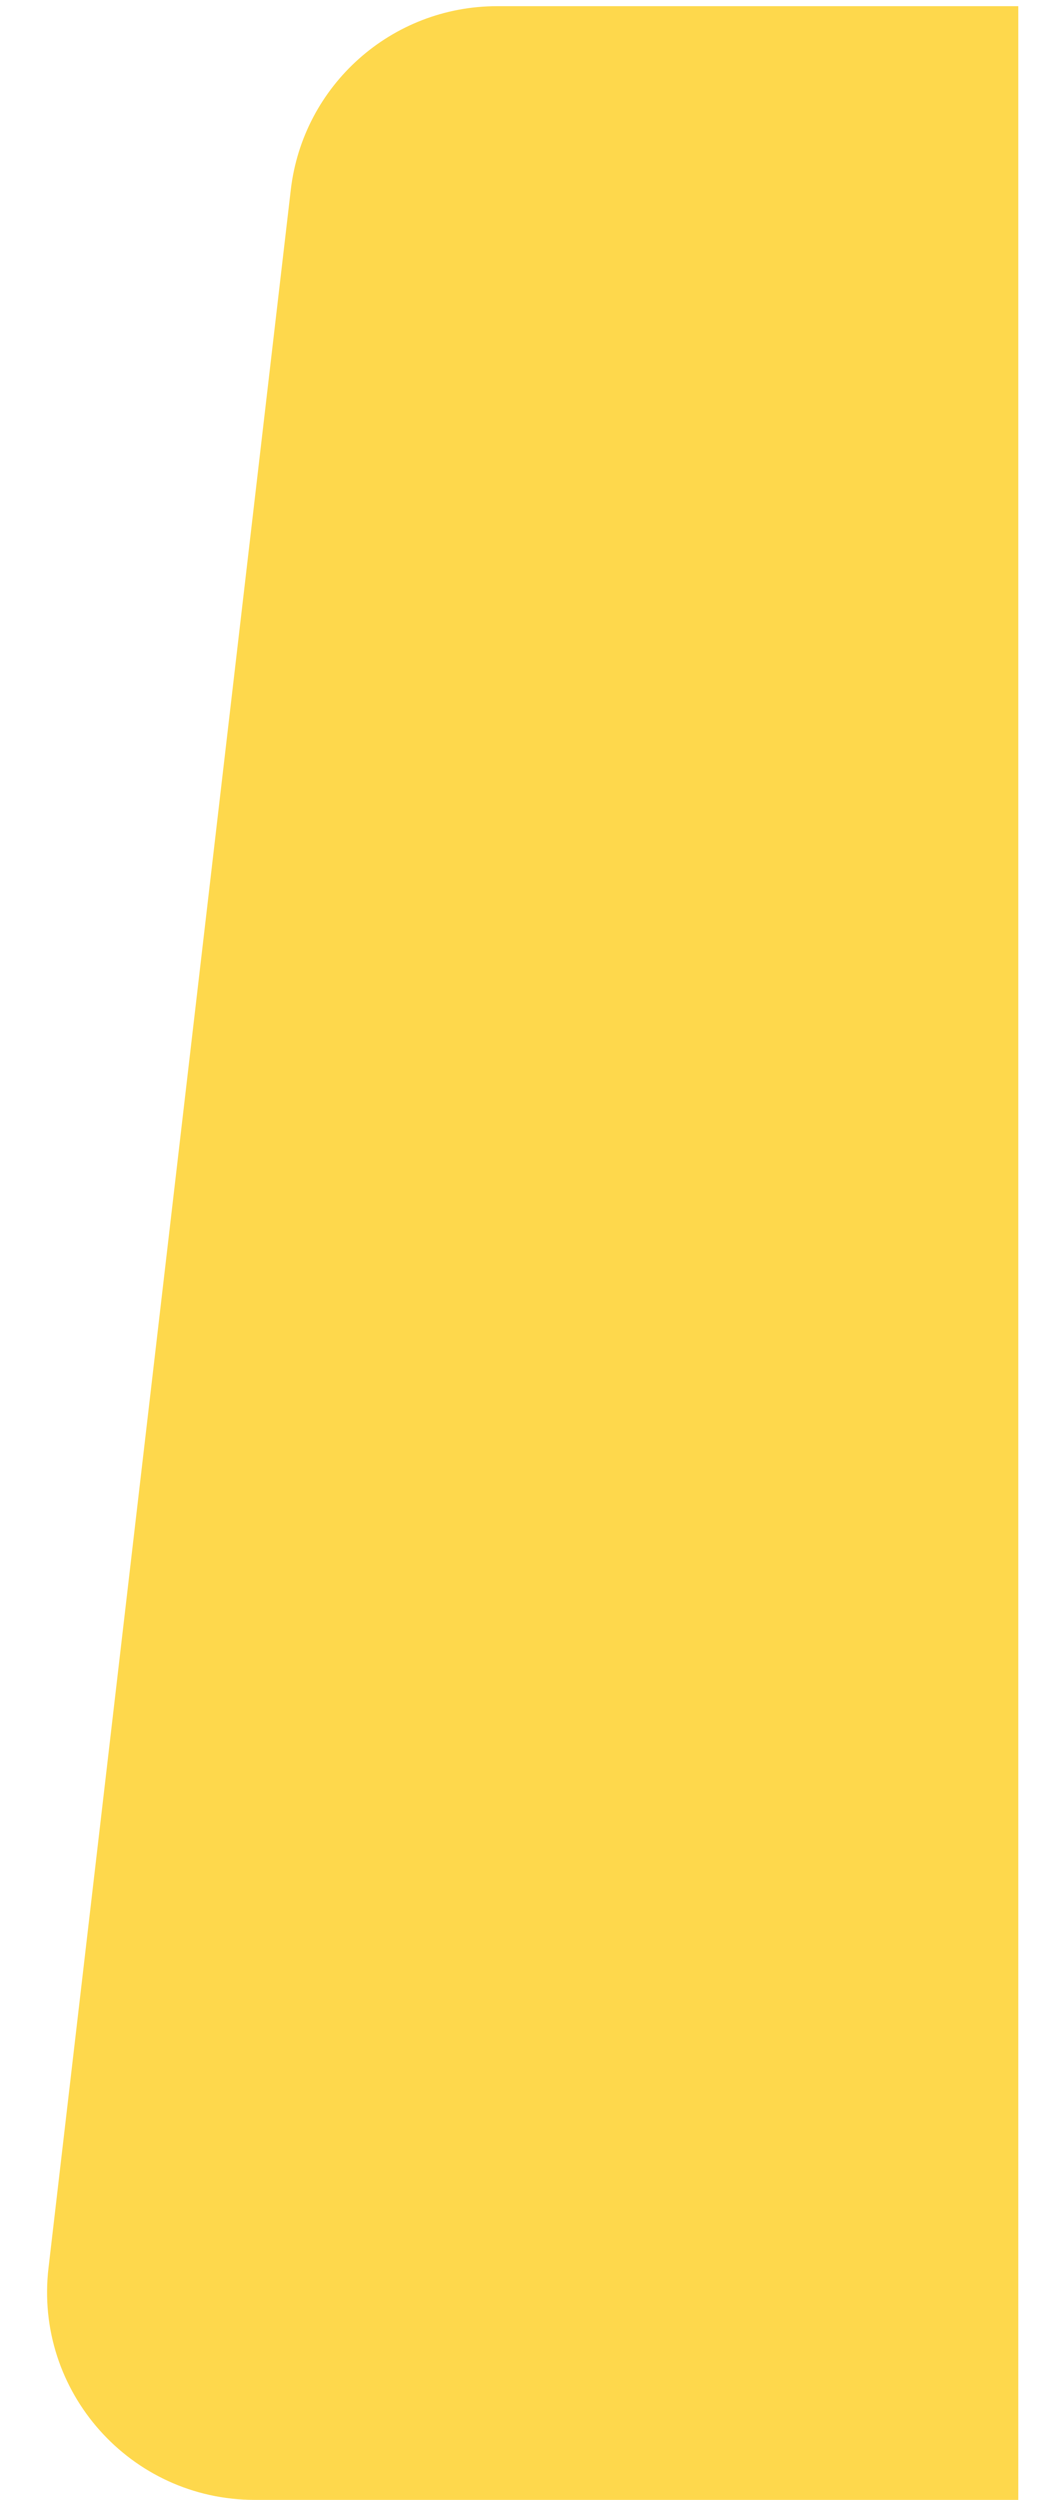 <?xml version="1.0" encoding="UTF-8"?> <svg xmlns="http://www.w3.org/2000/svg" width="22" height="53" viewBox="0 0 22 53" fill="none"> <path d="M6.169 4.026C6.428 1.805 8.309 0.131 10.545 0.131H21.603V53H5.405C2.769 53 0.723 50.702 1.029 48.084L6.169 4.026Z" fill="#FED84C"></path> </svg> 